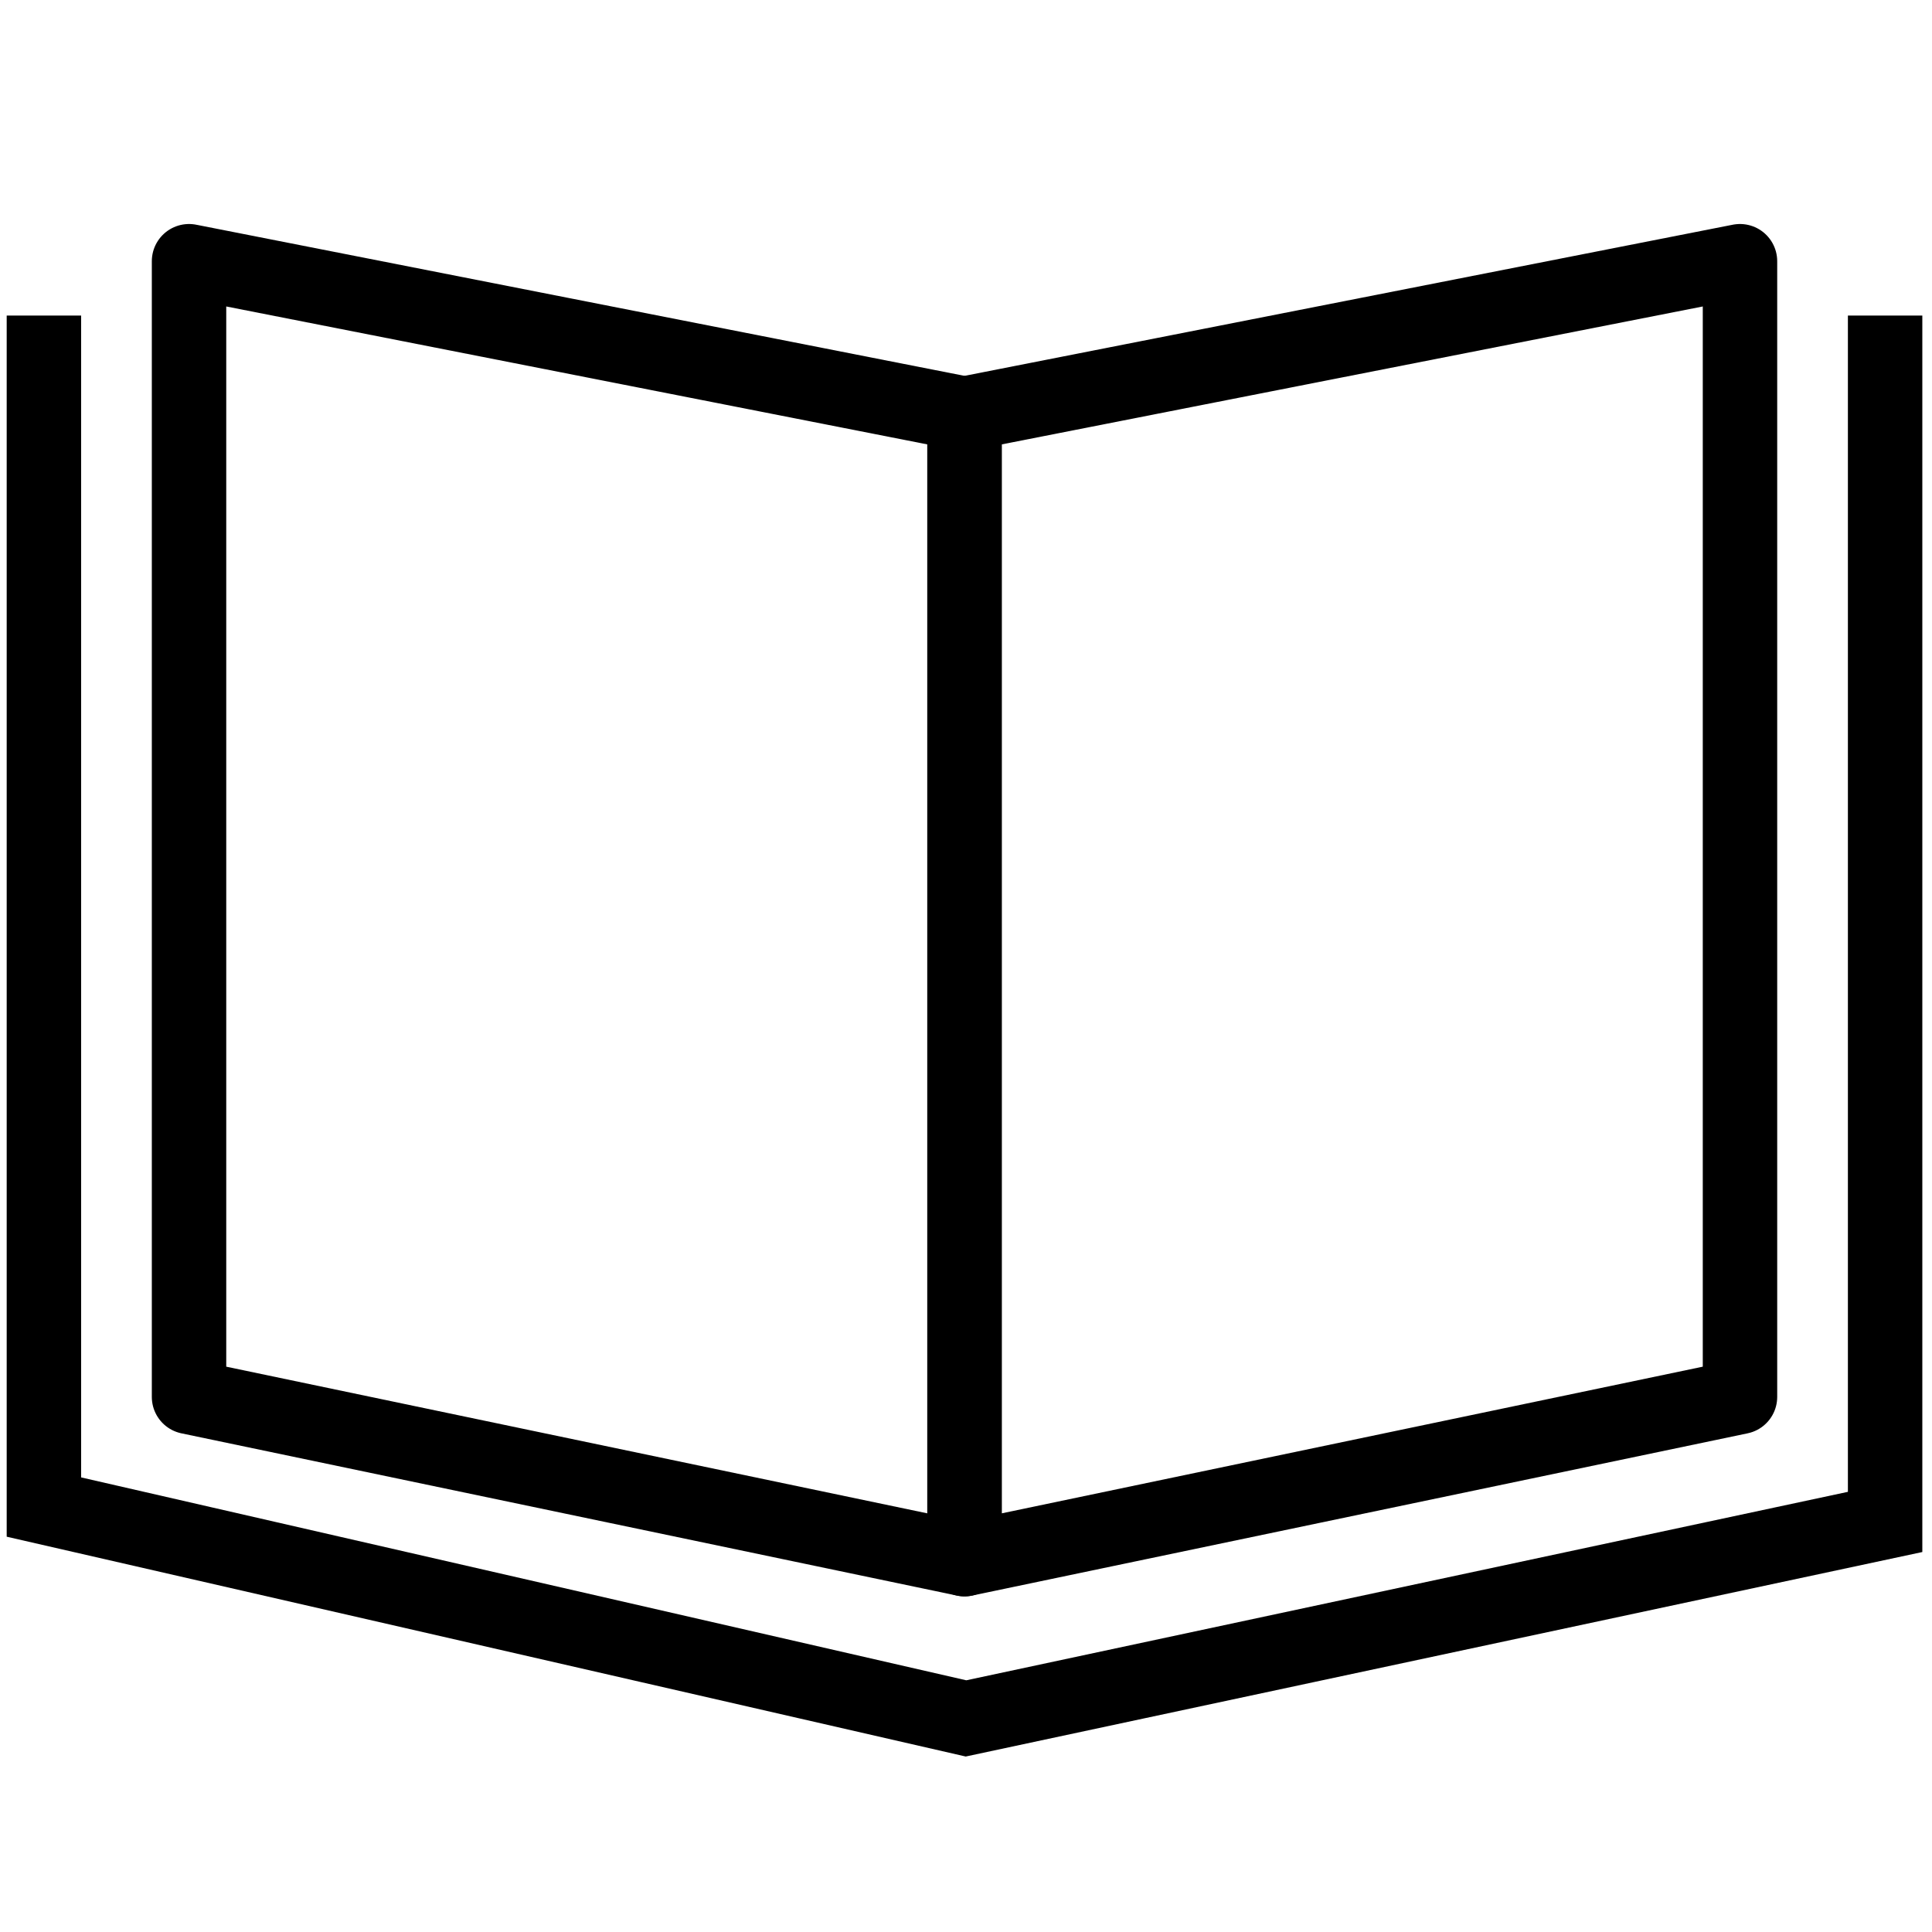 <?xml version="1.0" encoding="utf-8"?>
<!-- Generator: Adobe Illustrator 26.2.1, SVG Export Plug-In . SVG Version: 6.00 Build 0)  -->
<svg version="1.1" id="レイヤー_1" xmlns="http://www.w3.org/2000/svg" xmlns:xlink="http://www.w3.org/1999/xlink" x="0px"
	 y="0px" viewBox="0 0 259.6 259.6" style="enable-background:new 0 0 259.6 259.6;" xml:space="preserve">
<style type="text/css">
	.st0{fill:none;stroke:#000000;stroke-width:10;stroke-miterlimit:10;}
	.st1{fill:none;stroke:#000000;stroke-width:10;stroke-linejoin:round;stroke-miterlimit:10;}
</style>
<polyline class="st0" points="5.9,42.4 5.9,202.5 129.8,230.9 253.3,204.5 253.3,42.4 "/>
<polygon class="st1" points="129.6,55.6 25.4,35.1 25.4,187.7 129.6,209.5 "/>
<polygon class="st1" points="129.6,55.6 233.8,35.1 233.8,187.7 129.6,209.5 "/>
</svg>

